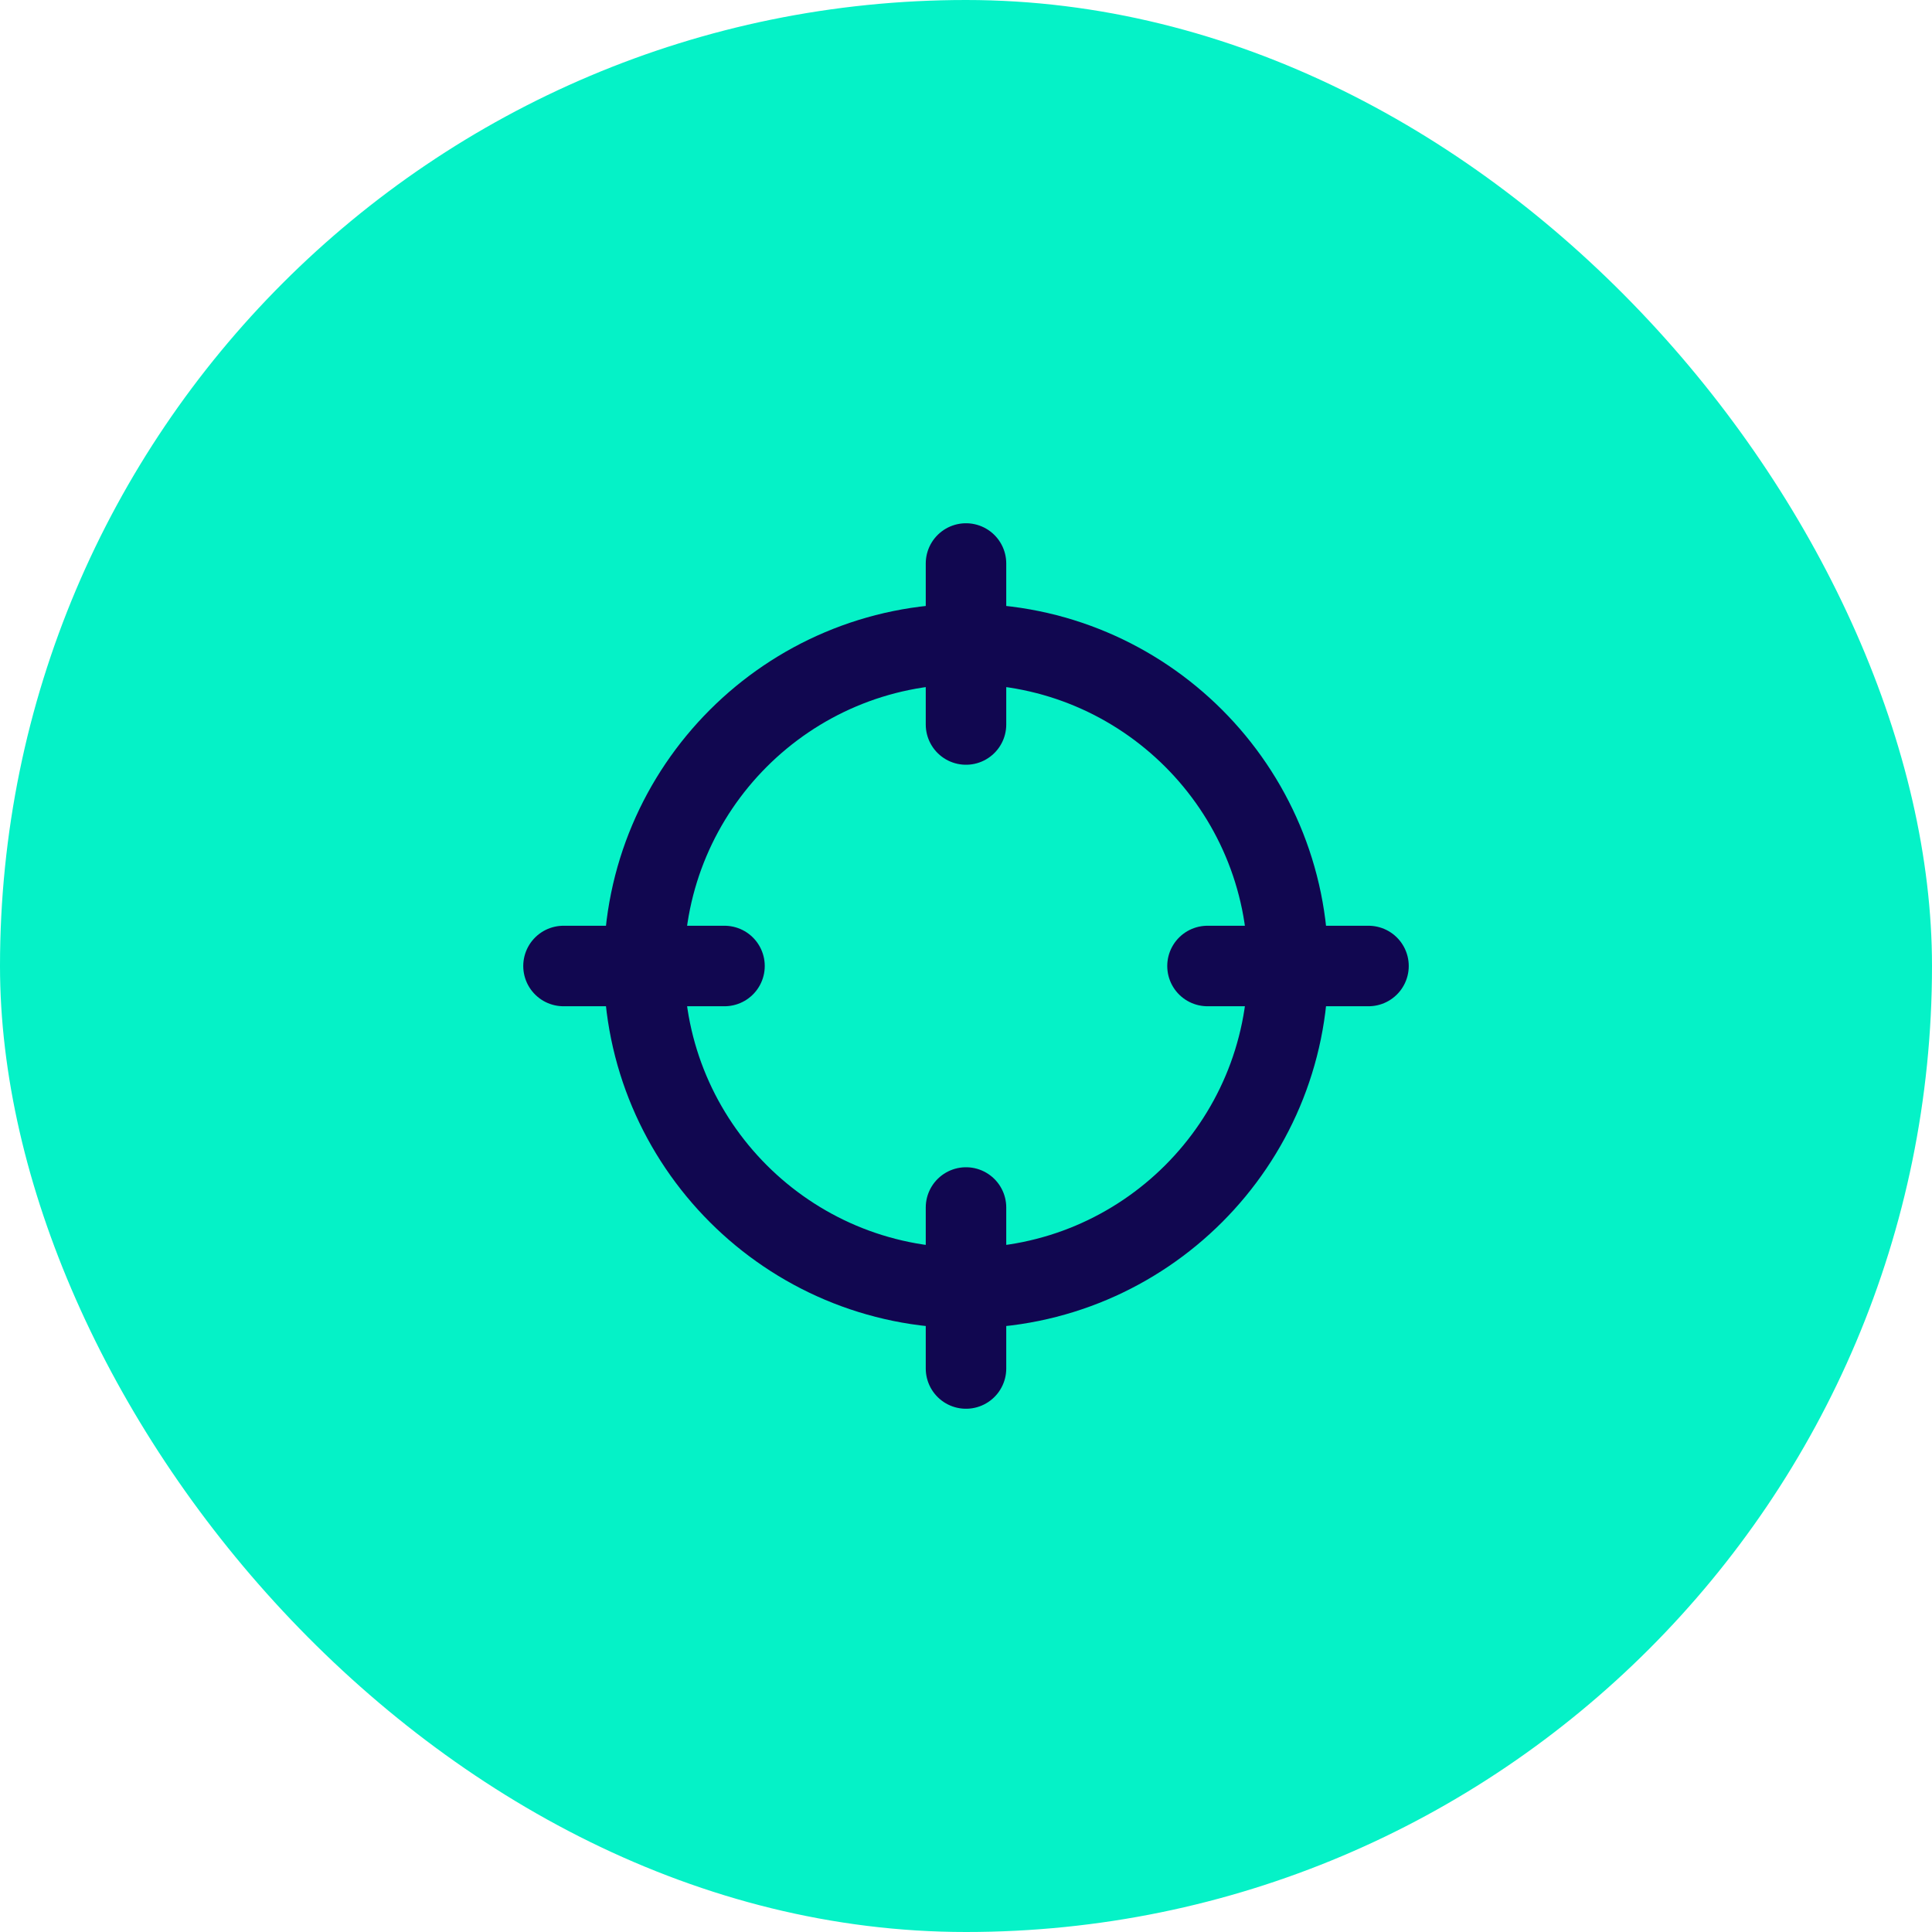 <svg width="48" height="48" viewBox="0 0 48 48" fill="none" xmlns="http://www.w3.org/2000/svg">
<rect width="48" height="48" rx="24" fill="#05F2C7"/>
<path d="M34 24H30M18 24H14M24 18V14M24 34V30M32 24C32 28.418 28.418 32 24 32C19.582 32 16 28.418 16 24C16 19.582 19.582 16 24 16C28.418 16 32 19.582 32 24Z" stroke="#110750" stroke-width="2" stroke-linecap="round" stroke-linejoin="round"/>
</svg>
